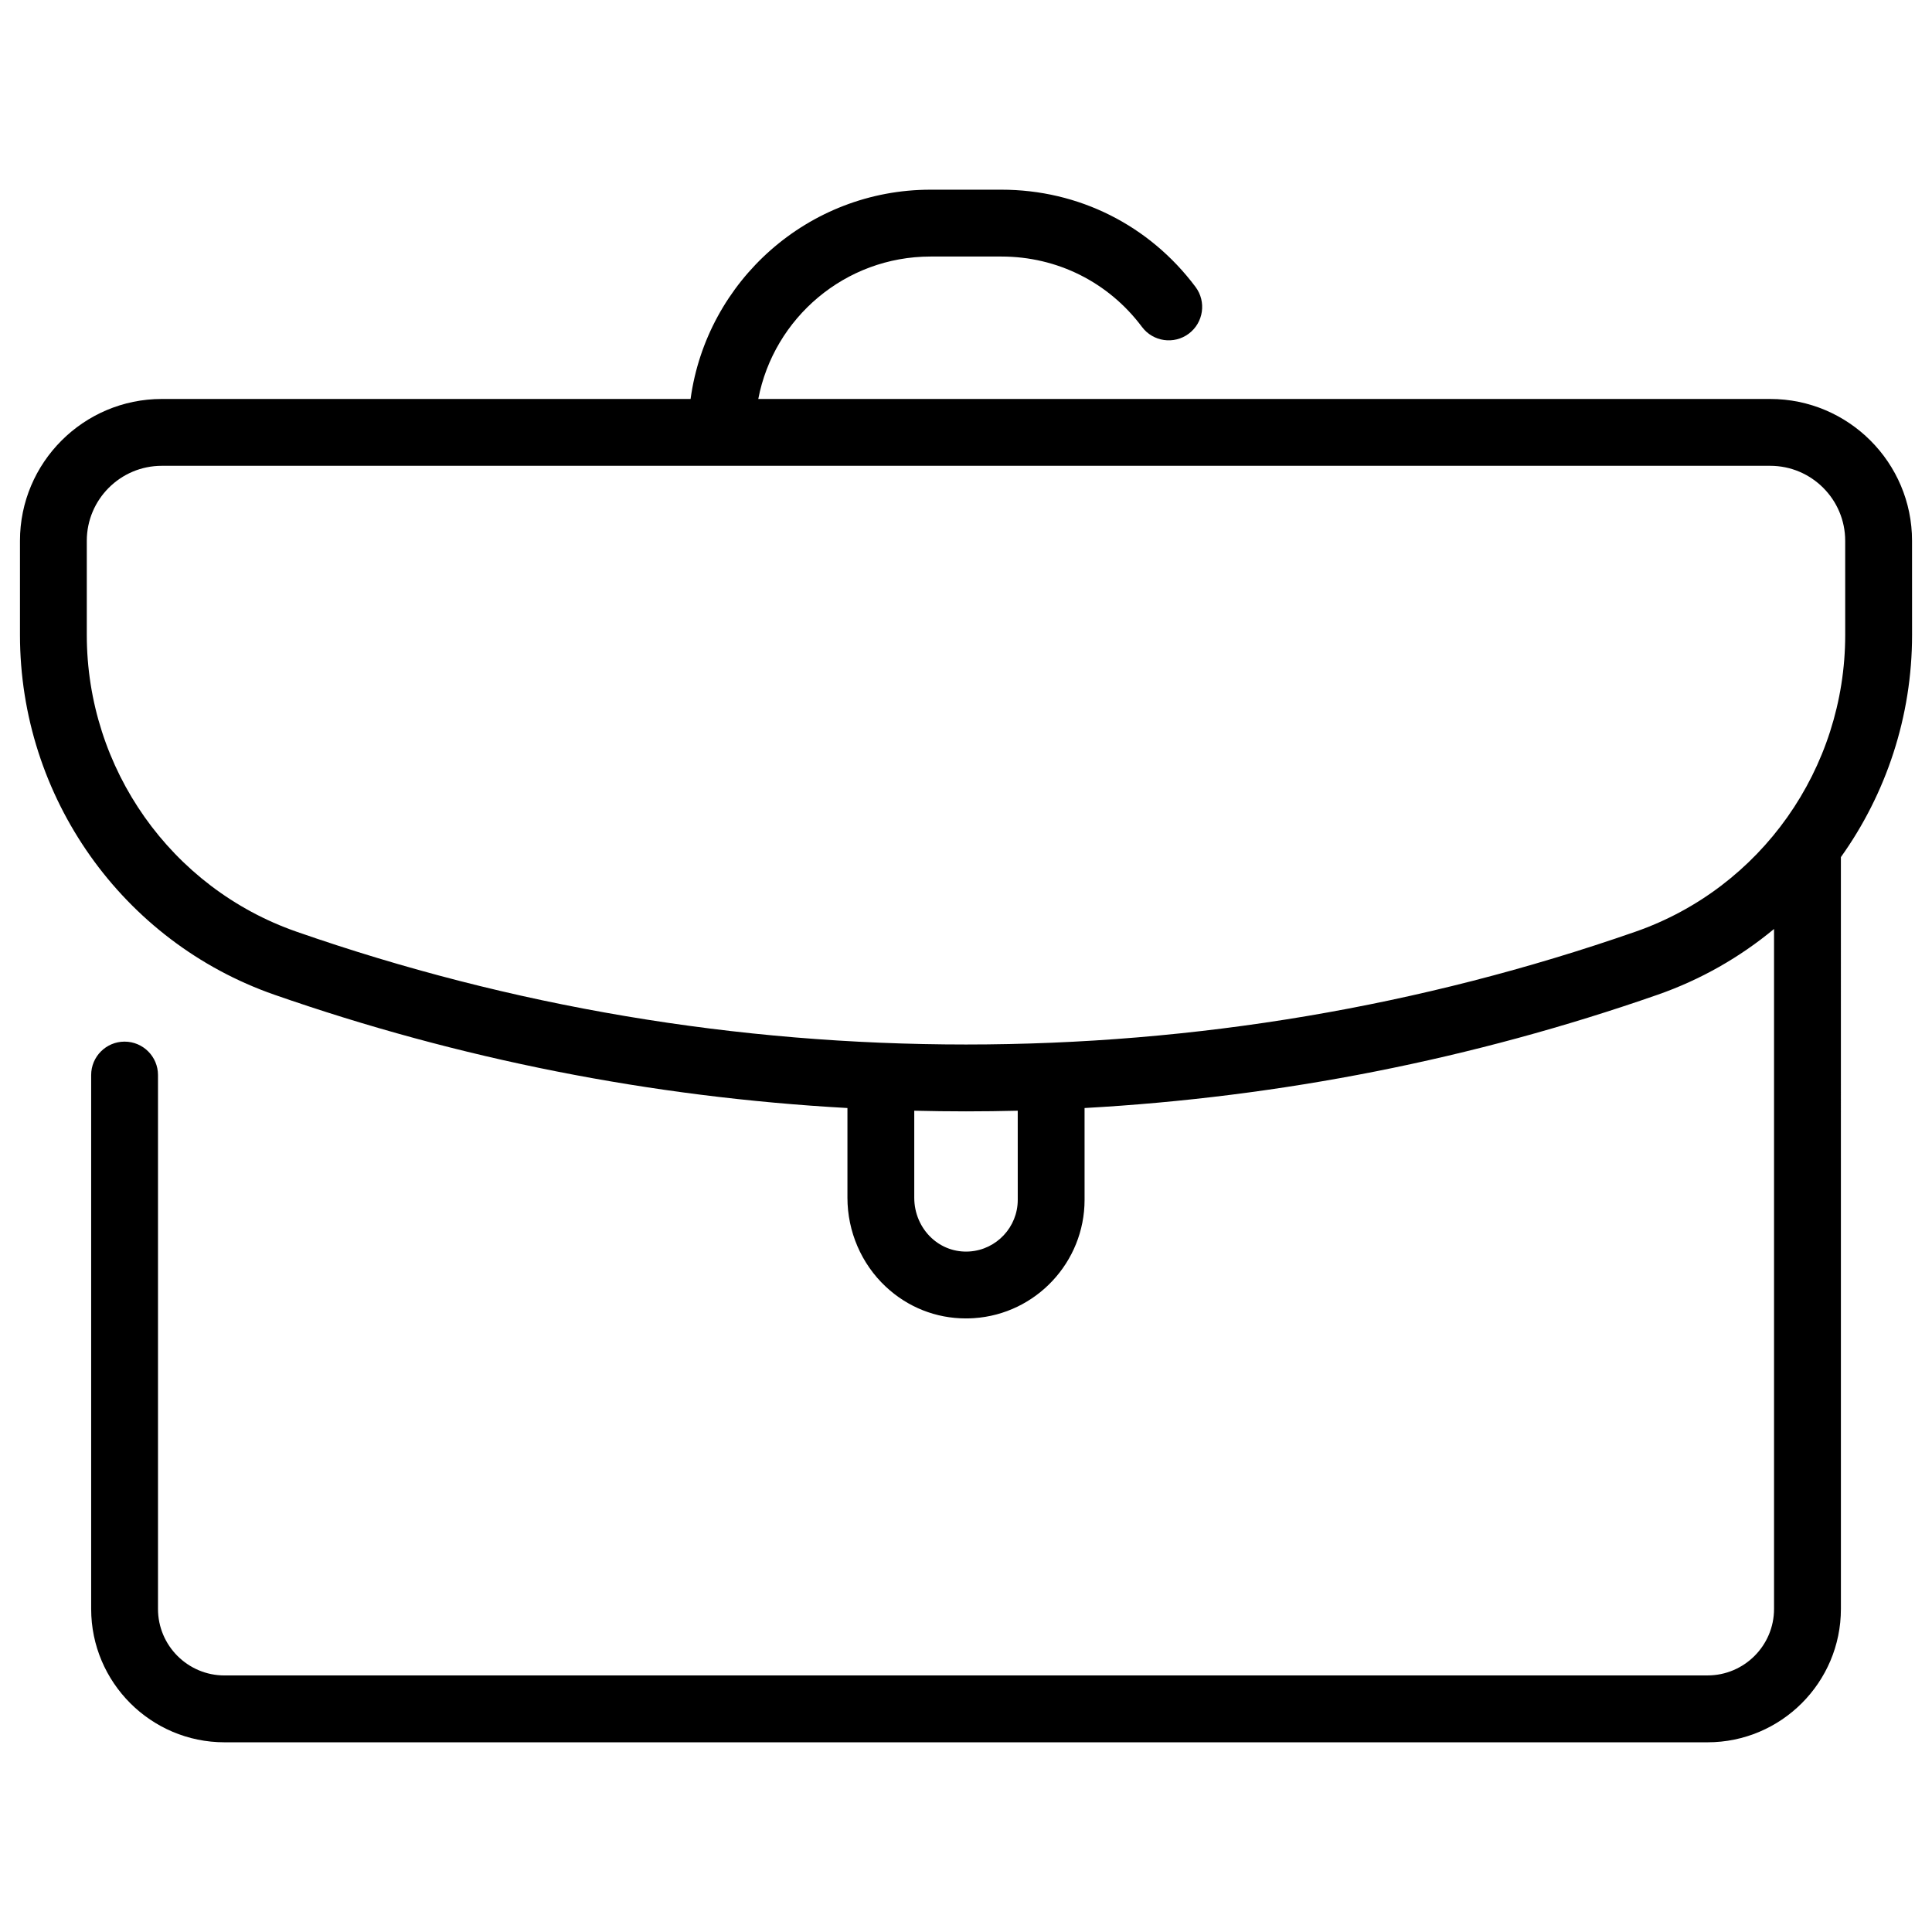 <?xml version="1.0" encoding="UTF-8"?>
<!-- Uploaded to: SVG Repo, www.svgrepo.com, Generator: SVG Repo Mixer Tools -->
<svg fill="#000000" width="800px" height="800px" version="1.1" viewBox="144 144 512 512" xmlns="http://www.w3.org/2000/svg">
 <path d="m650.71 287.31c0-20.723-16.859-37.578-37.578-37.578h-268.18c4.106-21.469 23.012-37.746 45.656-37.746h18.789c14.793 0 28.367 6.801 37.246 18.66 2.93 3.918 8.484 4.711 12.395 1.781 3.914-2.93 4.715-8.48 1.781-12.398-12.254-16.367-31-25.758-51.426-25.758h-18.789c-32.434 0-59.312 24.18-63.594 55.457l-140.14 0.004c-20.723 0-37.578 16.859-37.578 37.578v24.949c0 42.973 27.109 81.301 67.457 95.367 48.945 17.066 99.887 27.121 151.83 30.012v23.789c0 8.926 3.695 17.504 10.141 23.539 5.852 5.481 13.332 8.43 21.254 8.43 0.703 0 1.406-0.023 2.113-0.07 16.453-1.082 29.336-14.855 29.336-31.355 0 0 0-12.328-0.004-24.332 51.945-2.887 102.89-12.941 151.84-30.012 11.473-4 21.867-9.965 30.879-17.438v180.19c0 9.719-7.906 17.625-17.625 17.625l-393.02 0.008c-9.719 0-17.625-7.906-17.625-17.625v-141.49c0-4.891-3.965-8.855-8.855-8.855-4.891 0-8.855 3.965-8.855 8.855v141.49c0 19.484 15.852 35.34 35.34 35.34h393.02c19.484 0 35.34-15.852 35.34-35.34l-0.004-199.24c11.98-16.781 18.863-37.242 18.863-58.883zm-237 151.04c0.004 11.777 0.004 23.625 0.004 23.625 0 7.199-5.617 13.207-12.789 13.68-3.746 0.25-7.344-1.035-10.102-3.613-2.883-2.699-4.535-6.566-4.535-10.609v-23.078l0.004-0.004c4.562 0.109 9.133 0.172 13.707 0.172 4.574 0 9.141-0.062 13.703-0.172 0.008-0.004 0.008 0 0.008 0zm219.29-126.09c0 35.449-22.332 67.055-55.574 78.645-56.902 19.836-116.6 29.898-177.42 29.898-60.828 0-120.52-10.062-177.43-29.898-33.242-11.59-55.574-43.195-55.574-78.645v-24.949c0-10.953 8.914-19.867 19.867-19.867h426.26c10.953 0 19.867 8.914 19.867 19.867z"/>
</svg>